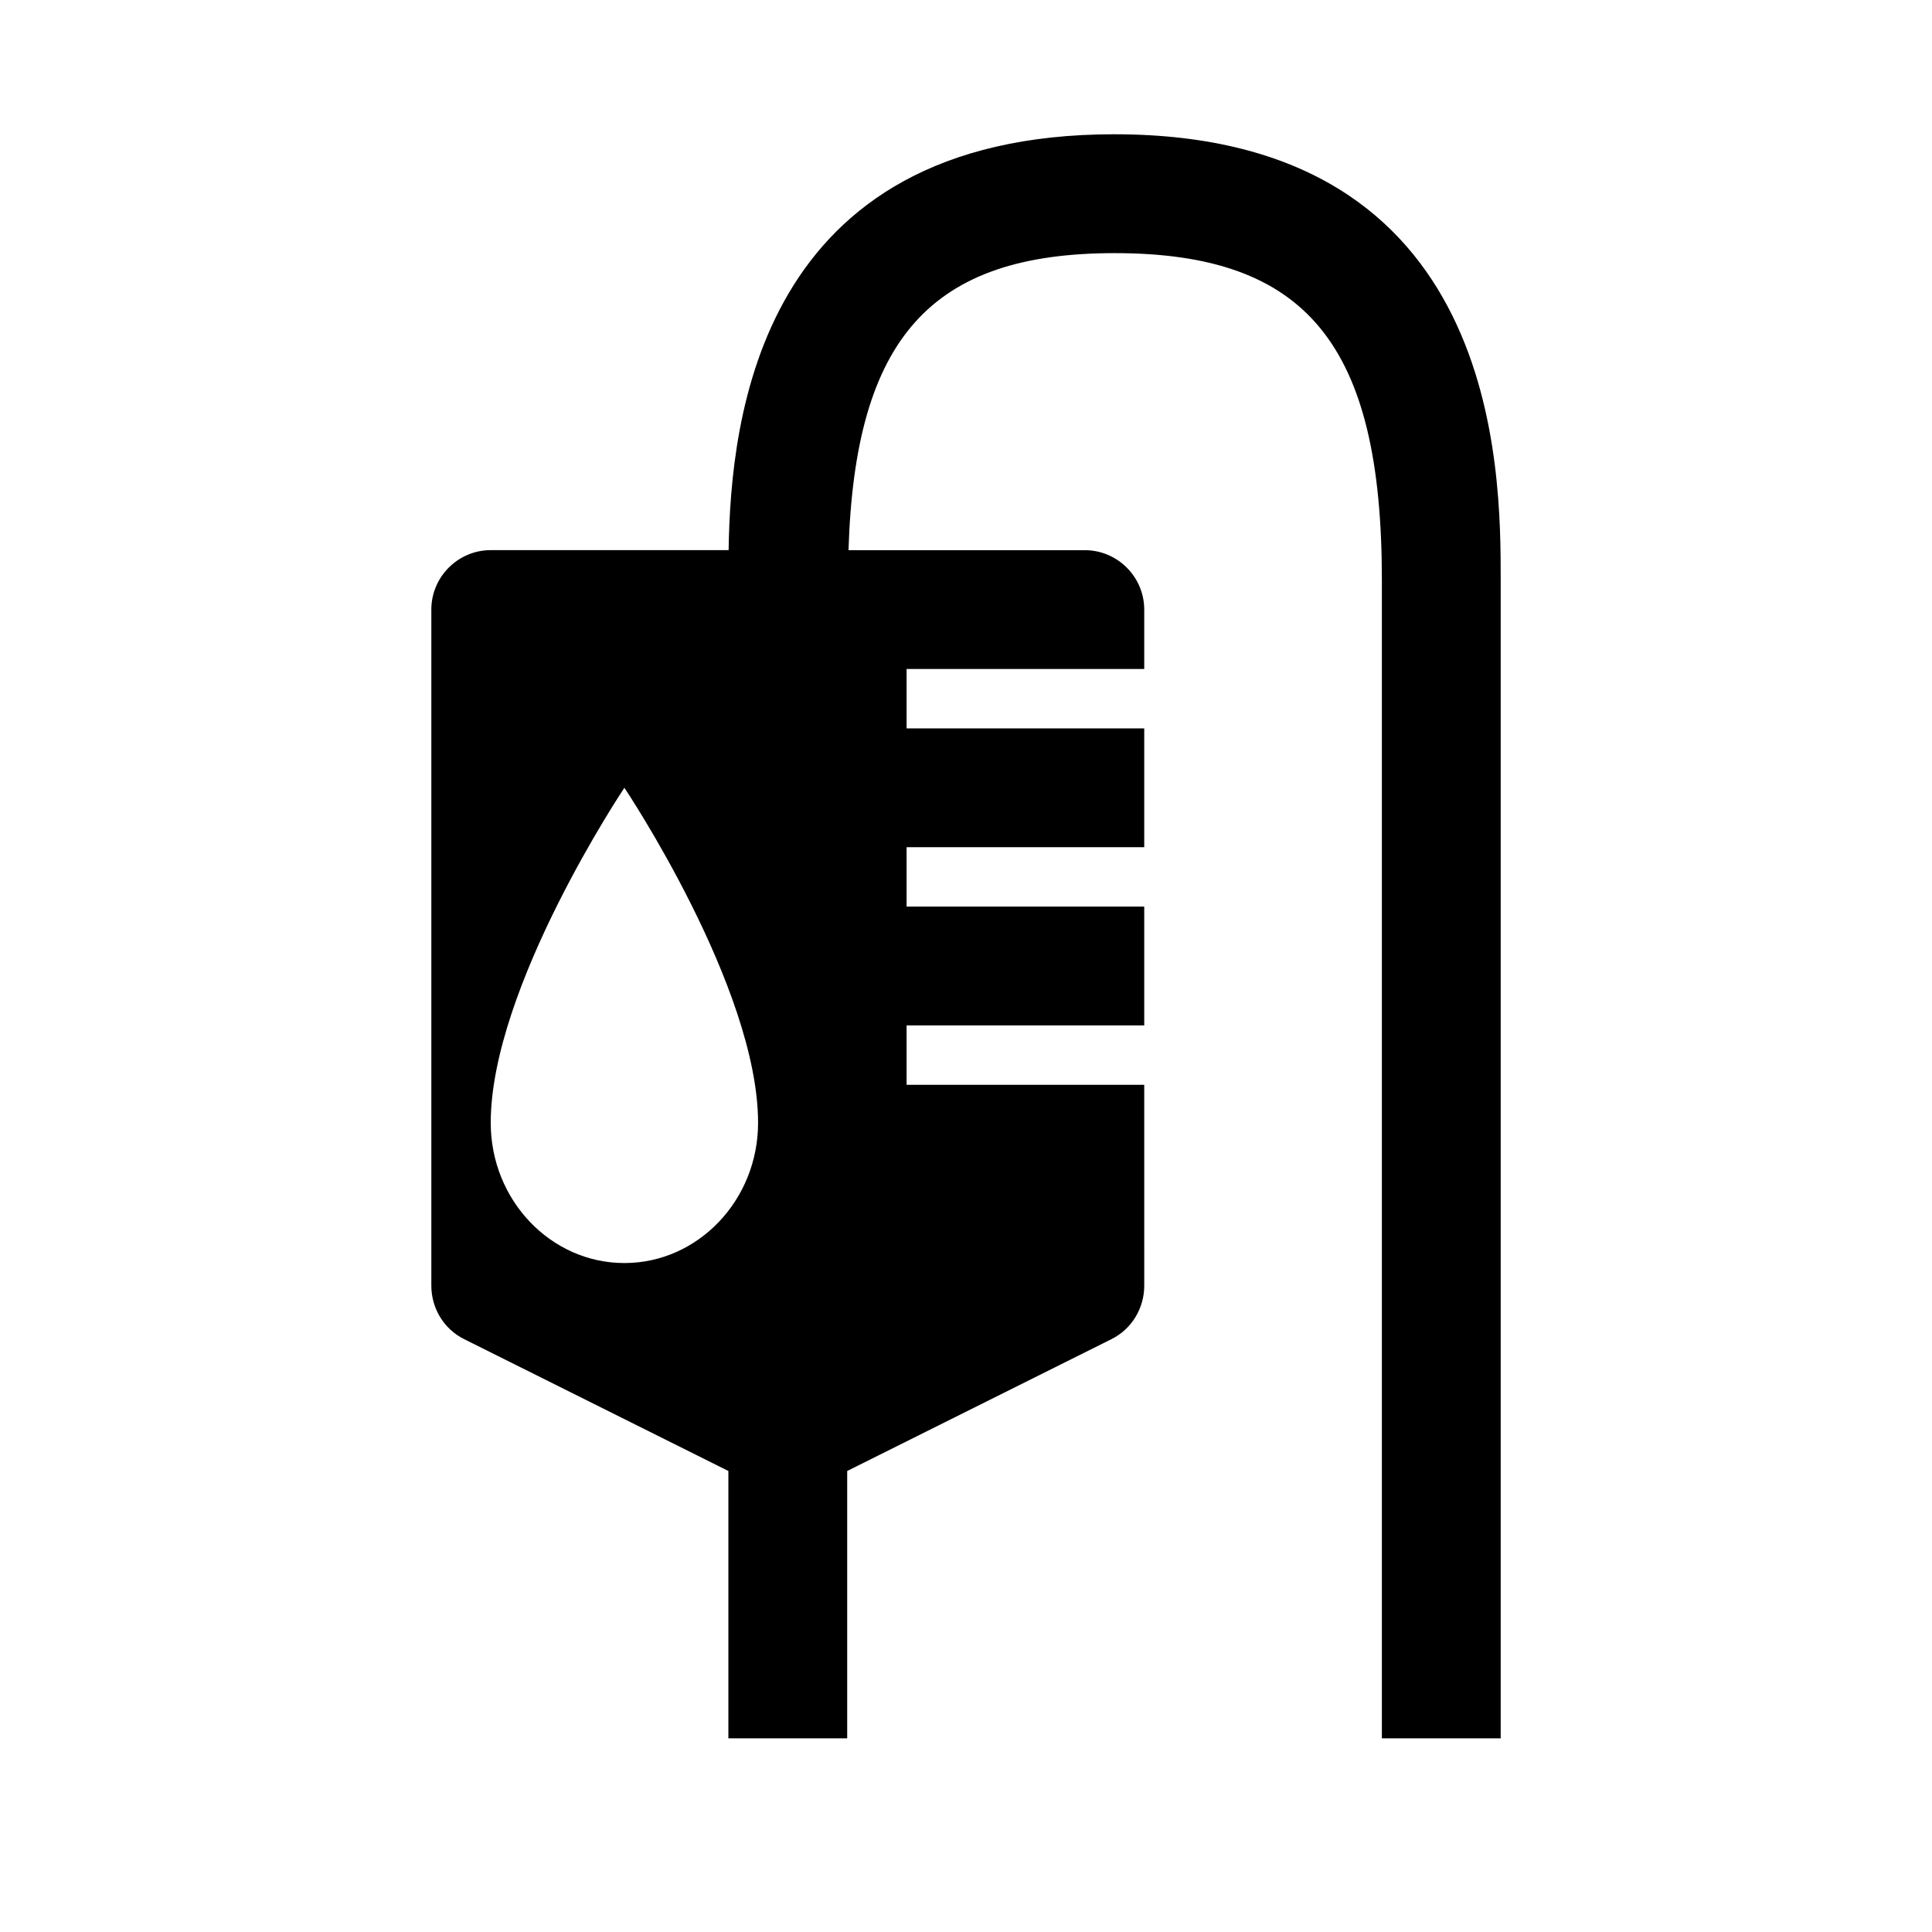<?xml version="1.0" encoding="UTF-8"?>
<!-- Uploaded to: ICON Repo, www.svgrepo.com, Generator: ICON Repo Mixer Tools -->
<svg fill="#000000" width="800px" height="800px" version="1.1" viewBox="144 144 512 512" xmlns="http://www.w3.org/2000/svg">
 <path d="m439.36 179.58c-94.434 0-101.71 75.57-102.27 110.21h-63.039c-8.66 0-15.742 7.086-15.742 15.742v179.17c0 5.984 3.305 11.492 8.66 14.168l70.059 34.957v70.848h31.488v-70.848l70.062-34.953c5.352-2.676 8.66-8.188 8.66-14.168l-0.004-53.215h-62.977v-15.742h62.977v-31.488h-62.977v-15.742h62.977v-31.488h-62.977v-15.742h62.977v-15.742c0-8.66-7.086-15.742-15.742-15.742h-62.629c1.746-56.191 21.836-78.719 70.5-78.719 50.977-0.012 70.848 24.266 70.848 86.582v307.01h31.488v-307.01c0-29.207 0-118.08-102.34-118.08zm-129.89 299.14c-19.52 0-35.422-16.688-35.422-37.156 0-35.895 35.422-88.797 35.422-88.797s35.426 52.898 35.426 88.797c0 20.469-15.902 37.156-35.426 37.156z"/>
</svg>